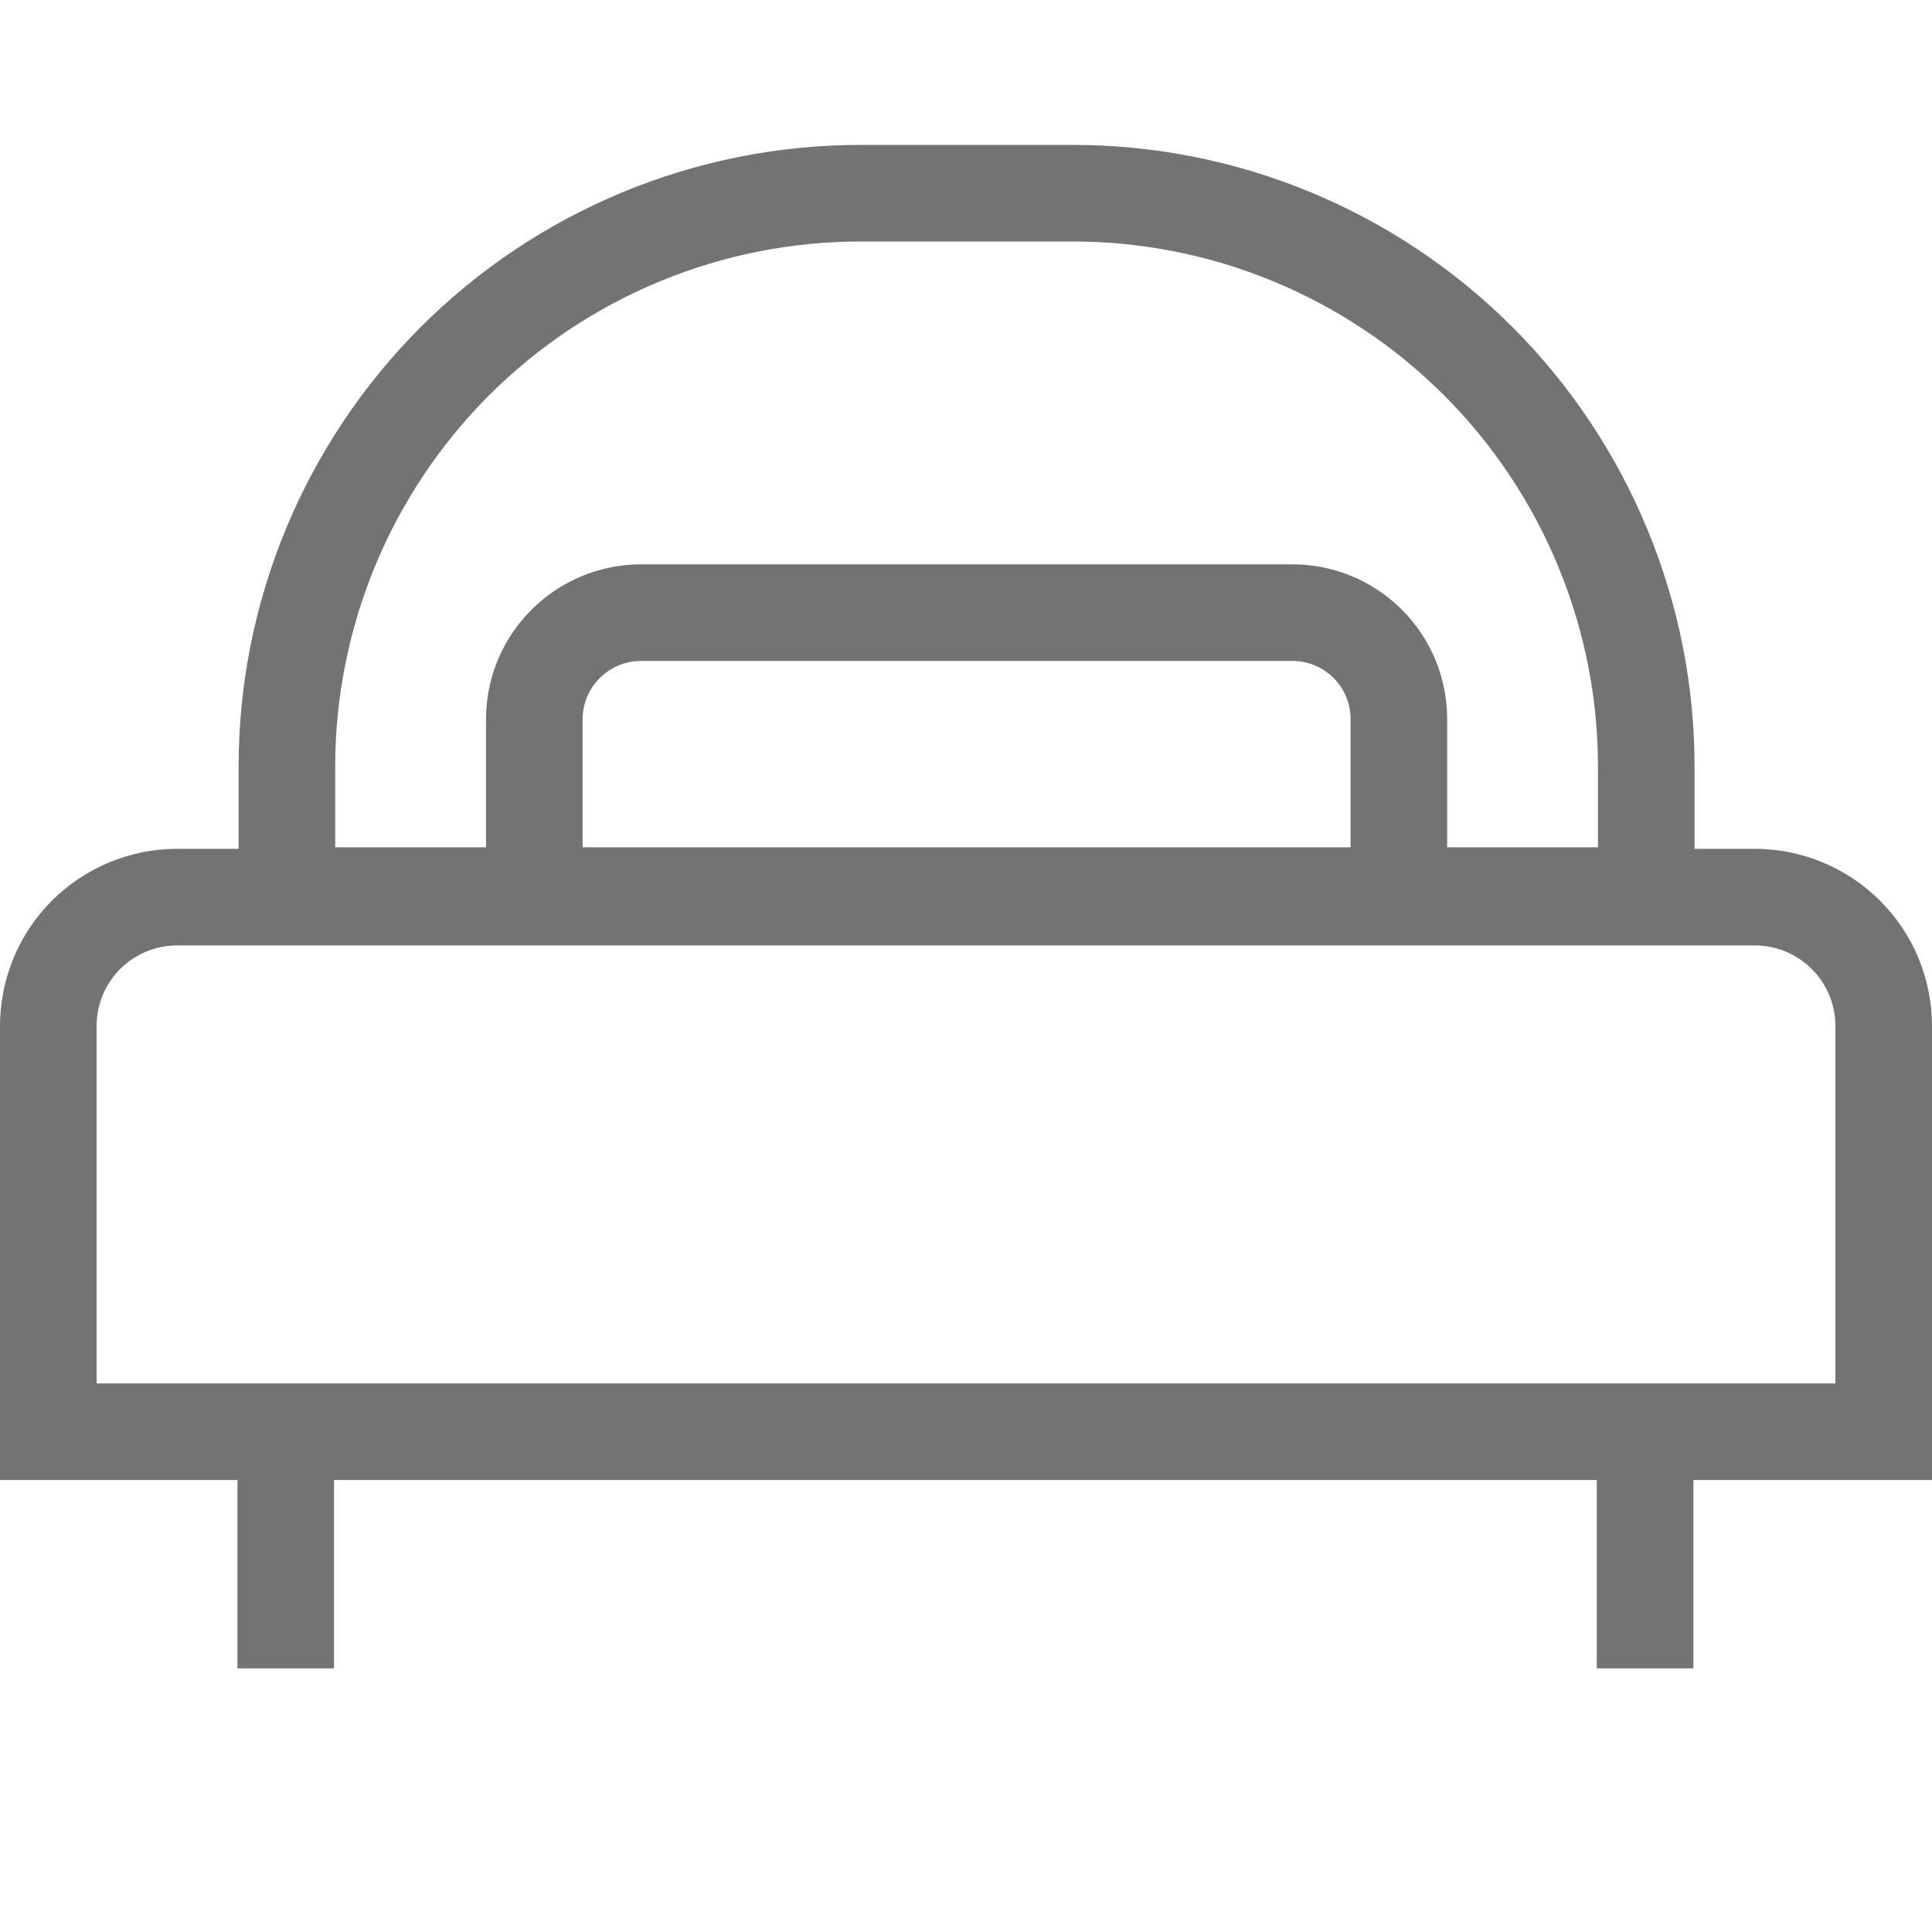 <svg width="20" height="20" viewBox="0 0 20 20" fill="none" xmlns="http://www.w3.org/2000/svg">
<path d="M17.03 17.271V14.821M2.958 17.271V14.821M13.365 6.342H6.635C6.343 6.342 6.062 6.459 5.855 6.666C5.647 6.873 5.531 7.154 5.531 7.447V9.287H14.481V7.447C14.481 7.301 14.453 7.156 14.397 7.021C14.341 6.886 14.258 6.763 14.154 6.66C14.05 6.558 13.927 6.476 13.791 6.422C13.656 6.367 13.511 6.34 13.365 6.342ZM11.092 2H8.908C7.333 2 5.823 2.626 4.709 3.739C3.596 4.853 2.97 6.363 2.97 7.938V9.271H17.042V7.953C17.044 7.171 16.892 6.397 16.593 5.674C16.295 4.951 15.857 4.294 15.304 3.74C14.751 3.187 14.095 2.749 13.372 2.45C12.649 2.151 11.875 1.998 11.092 2ZM19.5 14.821H0.5V10.621C0.5 10.268 0.64 9.929 0.889 9.679C1.139 9.429 1.477 9.288 1.83 9.287H18.166C18.52 9.287 18.859 9.428 19.109 9.678C19.36 9.928 19.5 10.268 19.5 10.621V14.821Z" stroke="#737373" stroke-miterlimit="10"/>
</svg>
